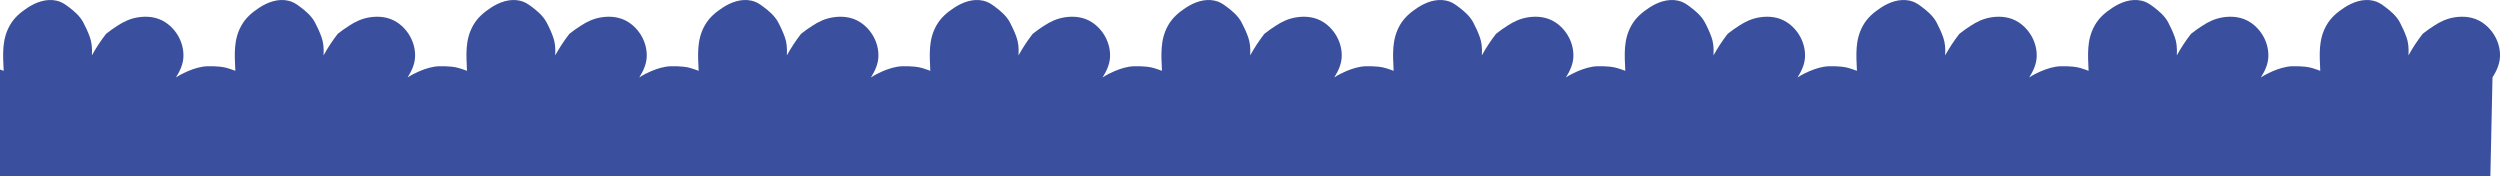 <svg xmlns="http://www.w3.org/2000/svg" id="Calque_1" viewBox="0 0 1802.16 126.99"><defs><style>      .st0 {        fill: #3a4f9d;      }    </style></defs><path class="st0" d="M1802.13,41.14c-.25,5.24-2.45,10.02-5.38,14.7l-1.53,71.15H0V50.11c.87.3,1.74.62,2.64.94-.5-11.6-1.44-22.26,4.39-32.67,3.13-5.57,7.62-9.41,12.94-12.88C26,1.57,33.34-1.13,40.68.47c3.3.73,5.63,2.18,8.34,4.21,4.26,3.18,8.43,6.68,10.99,11.43,1.72,3.19,3.49,7.11,4.74,10.57,1.29,3.61,1.81,7.62,1.5,13.23,3-5.43,6.4-10.59,10.19-15.49,2.61-2.09,5.32-4.03,8.14-5.82,4.67-3.04,9.15-5.15,14.68-6.07,6.82-1.12,13.86-.37,19.8,3.46,8.38,5.4,13.63,15.21,13.15,25.15-.25,5.24-2.45,10.02-5.38,14.7,2.72-1.83,5.73-3.33,8.61-4.54,4.42-1.87,9.11-3.34,13.94-3.55,3.09-.13,6.16.06,9.23.32,3.94.34,7.27,1.63,11.02,2.98-.5-11.6-1.44-22.26,4.39-32.67,3.13-5.57,7.62-9.41,12.94-12.88,6.03-3.93,13.37-6.63,20.71-5.03,3.3.73,5.63,2.18,8.34,4.21,4.26,3.18,8.43,6.68,10.99,11.43,1.72,3.19,3.49,7.11,4.74,10.57,1.3,3.61,1.81,7.62,1.51,13.23,2.99-5.43,6.39-10.59,10.18-15.49,2.61-2.09,5.32-4.03,8.15-5.82,4.66-3.04,9.14-5.15,14.67-6.07,6.82-1.12,13.86-.37,19.8,3.46,8.38,5.4,13.63,15.21,13.15,25.15-.25,5.24-2.45,10.02-5.38,14.7,2.72-1.83,5.73-3.33,8.61-4.54,4.42-1.87,9.12-3.34,13.95-3.55,3.08-.13,6.15.06,9.22.32,3.94.34,7.27,1.63,11.03,2.98-.51-11.6-1.45-22.26,4.39-32.67,3.12-5.57,7.62-9.41,12.93-12.88,6.03-3.93,13.37-6.63,20.71-5.03,3.3.73,5.63,2.18,8.35,4.21,4.25,3.18,8.42,6.68,10.98,11.43,1.73,3.19,3.49,7.11,4.74,10.57,1.3,3.61,1.81,7.62,1.51,13.23,3-5.43,6.39-10.59,10.18-15.49,2.61-2.09,5.33-4.03,8.15-5.82,4.66-3.04,9.15-5.15,14.67-6.07,6.82-1.12,13.86-.37,19.8,3.46,8.38,5.4,13.63,15.21,13.15,25.15-.25,5.24-2.45,10.02-5.38,14.7,2.72-1.83,5.73-3.33,8.61-4.54,4.43-1.87,9.12-3.34,13.95-3.55,3.09-.13,6.15.06,9.23.32,3.93.34,7.26,1.63,11.02,2.98-.51-11.6-1.45-22.26,4.39-32.67,3.13-5.57,7.62-9.41,12.93-12.88,6.03-3.93,13.38-6.63,20.72-5.03,3.3.73,5.62,2.18,8.34,4.21,4.25,3.18,8.42,6.68,10.98,11.43,1.73,3.19,3.49,7.11,4.74,10.57,1.3,3.61,1.81,7.62,1.51,13.23,3-5.43,6.39-10.59,10.19-15.49,2.6-2.09,5.32-4.03,8.14-5.82,4.66-3.04,9.15-5.15,14.68-6.07,6.81-1.12,13.85-.37,19.79,3.46,8.39,5.4,13.64,15.21,13.16,25.15-.26,5.24-2.45,10.02-5.39,14.7,2.72-1.83,5.73-3.33,8.61-4.54,4.43-1.87,9.12-3.34,13.95-3.55,3.09-.13,6.15.06,9.23.32,3.94.34,7.26,1.63,11.02,2.98-.5-11.6-1.44-22.26,4.39-32.67,3.13-5.57,7.62-9.41,12.93-12.88,6.04-3.93,13.38-6.63,20.72-5.03,3.3.73,5.63,2.18,8.34,4.21,4.25,3.18,8.43,6.68,10.99,11.43,1.72,3.19,3.49,7.11,4.73,10.57,1.3,3.61,1.81,7.62,1.51,13.23,3-5.43,6.4-10.59,10.19-15.49,2.61-2.09,5.32-4.03,8.14-5.82,4.67-3.04,9.15-5.15,14.68-6.07,6.82-1.12,13.85-.37,19.79,3.46,8.39,5.4,13.64,15.21,13.16,25.15-.26,5.24-2.45,10.02-5.39,14.7,2.72-1.83,5.74-3.33,8.61-4.54,4.43-1.87,9.12-3.34,13.95-3.55,3.09-.13,6.15.06,9.23.32,3.94.34,7.27,1.63,11.02,2.98-.5-11.6-1.44-22.26,4.39-32.67,3.13-5.57,7.62-9.41,12.94-12.88,6.03-3.93,13.37-6.63,20.71-5.03,3.3.73,5.63,2.18,8.34,4.21,4.26,3.18,8.43,6.68,10.99,11.43,1.72,3.19,3.49,7.11,4.74,10.57,1.29,3.61,1.81,7.62,1.5,13.23,3-5.43,6.4-10.59,10.19-15.49,2.61-2.09,5.32-4.03,8.14-5.82,4.67-3.04,9.15-5.15,14.68-6.07,6.82-1.12,13.86-.37,19.8,3.46,8.38,5.4,13.63,15.21,13.15,25.15-.25,5.24-2.45,10.02-5.38,14.7,2.72-1.83,5.73-3.33,8.61-4.54,4.42-1.87,9.12-3.34,13.94-3.55,3.09-.13,6.16.06,9.23.32,3.94.34,7.27,1.63,11.02,2.98-.5-11.6-1.44-22.26,4.39-32.67,3.13-5.57,7.62-9.41,12.94-12.88,6.03-3.93,13.37-6.63,20.71-5.03,3.3.73,5.63,2.18,8.34,4.21,4.26,3.18,8.43,6.68,10.99,11.43,1.72,3.19,3.49,7.11,4.74,10.57,1.3,3.61,1.81,7.62,1.51,13.23,2.99-5.43,6.39-10.59,10.18-15.49,2.61-2.09,5.32-4.03,8.15-5.82,4.66-3.04,9.14-5.15,14.67-6.07,6.82-1.12,13.86-.37,19.8,3.46,8.38,5.4,13.63,15.21,13.15,25.15-.25,5.24-2.45,10.02-5.38,14.7,2.72-1.83,5.73-3.33,8.61-4.54,4.42-1.87,9.12-3.34,13.95-3.55,3.08-.13,6.15.06,9.22.32,3.94.34,7.27,1.63,11.03,2.98-.51-11.6-1.45-22.26,4.39-32.67,3.12-5.57,7.62-9.41,12.93-12.88,6.03-3.93,13.37-6.63,20.71-5.03,3.3.73,5.63,2.18,8.35,4.21,4.25,3.18,8.42,6.68,10.98,11.43,1.73,3.19,3.49,7.11,4.74,10.57,1.3,3.61,1.81,7.62,1.51,13.23,3-5.43,6.39-10.59,10.18-15.49,2.61-2.09,5.33-4.03,8.15-5.82,4.66-3.04,9.15-5.15,14.67-6.07,6.82-1.12,13.86-.37,19.8,3.46,8.39,5.4,13.63,15.21,13.15,25.15-.25,5.24-2.45,10.02-5.38,14.7,2.72-1.83,5.73-3.33,8.61-4.54,4.43-1.87,9.12-3.34,13.95-3.55,3.09-.13,6.15.06,9.23.32,3.94.34,7.26,1.63,11.02,2.98-.51-11.6-1.45-22.26,4.39-32.67,3.13-5.57,7.62-9.41,12.93-12.88,6.03-3.93,13.38-6.63,20.72-5.03,3.3.73,5.62,2.18,8.34,4.21,4.25,3.18,8.43,6.68,10.99,11.43,1.72,3.19,3.48,7.11,4.73,10.57,1.3,3.61,1.81,7.62,1.51,13.23,3-5.43,6.39-10.59,10.19-15.49,2.6-2.09,5.32-4.03,8.14-5.82,4.66-3.04,9.15-5.15,14.68-6.07,6.81-1.12,13.85-.37,19.79,3.46,8.39,5.4,13.64,15.21,13.16,25.15-.26,5.24-2.45,10.02-5.39,14.7,2.72-1.83,5.73-3.33,8.61-4.54,4.43-1.87,9.12-3.34,13.95-3.55,3.09-.13,6.15.06,9.23.32,3.94.34,7.26,1.63,11.02,2.98-.5-11.6-1.44-22.26,4.39-32.67,3.13-5.57,7.62-9.41,12.93-12.88,6.04-3.93,13.38-6.63,20.72-5.03,3.3.73,5.63,2.18,8.34,4.21,4.25,3.18,8.43,6.68,10.99,11.43,1.72,3.19,3.49,7.11,4.73,10.57,1.3,3.61,1.81,7.62,1.51,13.23,3-5.43,6.4-10.59,10.19-15.49,2.61-2.09,5.32-4.03,8.14-5.82,4.67-3.04,9.15-5.15,14.68-6.07,6.82-1.12,13.85-.37,19.79,3.46,8.39,5.4,13.64,15.21,13.16,25.15-.25,5.24-2.45,10.02-5.39,14.7,2.73-1.83,5.74-3.33,8.61-4.54,4.43-1.87,9.12-3.34,13.95-3.55,3.09-.13,6.15.06,9.23.32,3.94.34,7.27,1.63,11.02,2.98-.5-11.6-1.44-22.26,4.39-32.67,3.13-5.57,7.62-9.41,12.94-12.88,6.03-3.93,13.37-6.63,20.71-5.03,3.3.73,5.63,2.18,8.34,4.21,4.26,3.18,8.43,6.68,10.99,11.43,1.72,3.19,3.49,7.11,4.74,10.57,1.3,3.61,1.81,7.62,1.5,13.23,3-5.43,6.4-10.59,10.19-15.49,2.61-2.09,5.32-4.03,8.14-5.82,4.67-3.04,9.15-5.15,14.68-6.07,6.82-1.12,13.86-.37,19.8,3.46,8.38,5.4,13.63,15.21,13.15,25.15Z"></path></svg>